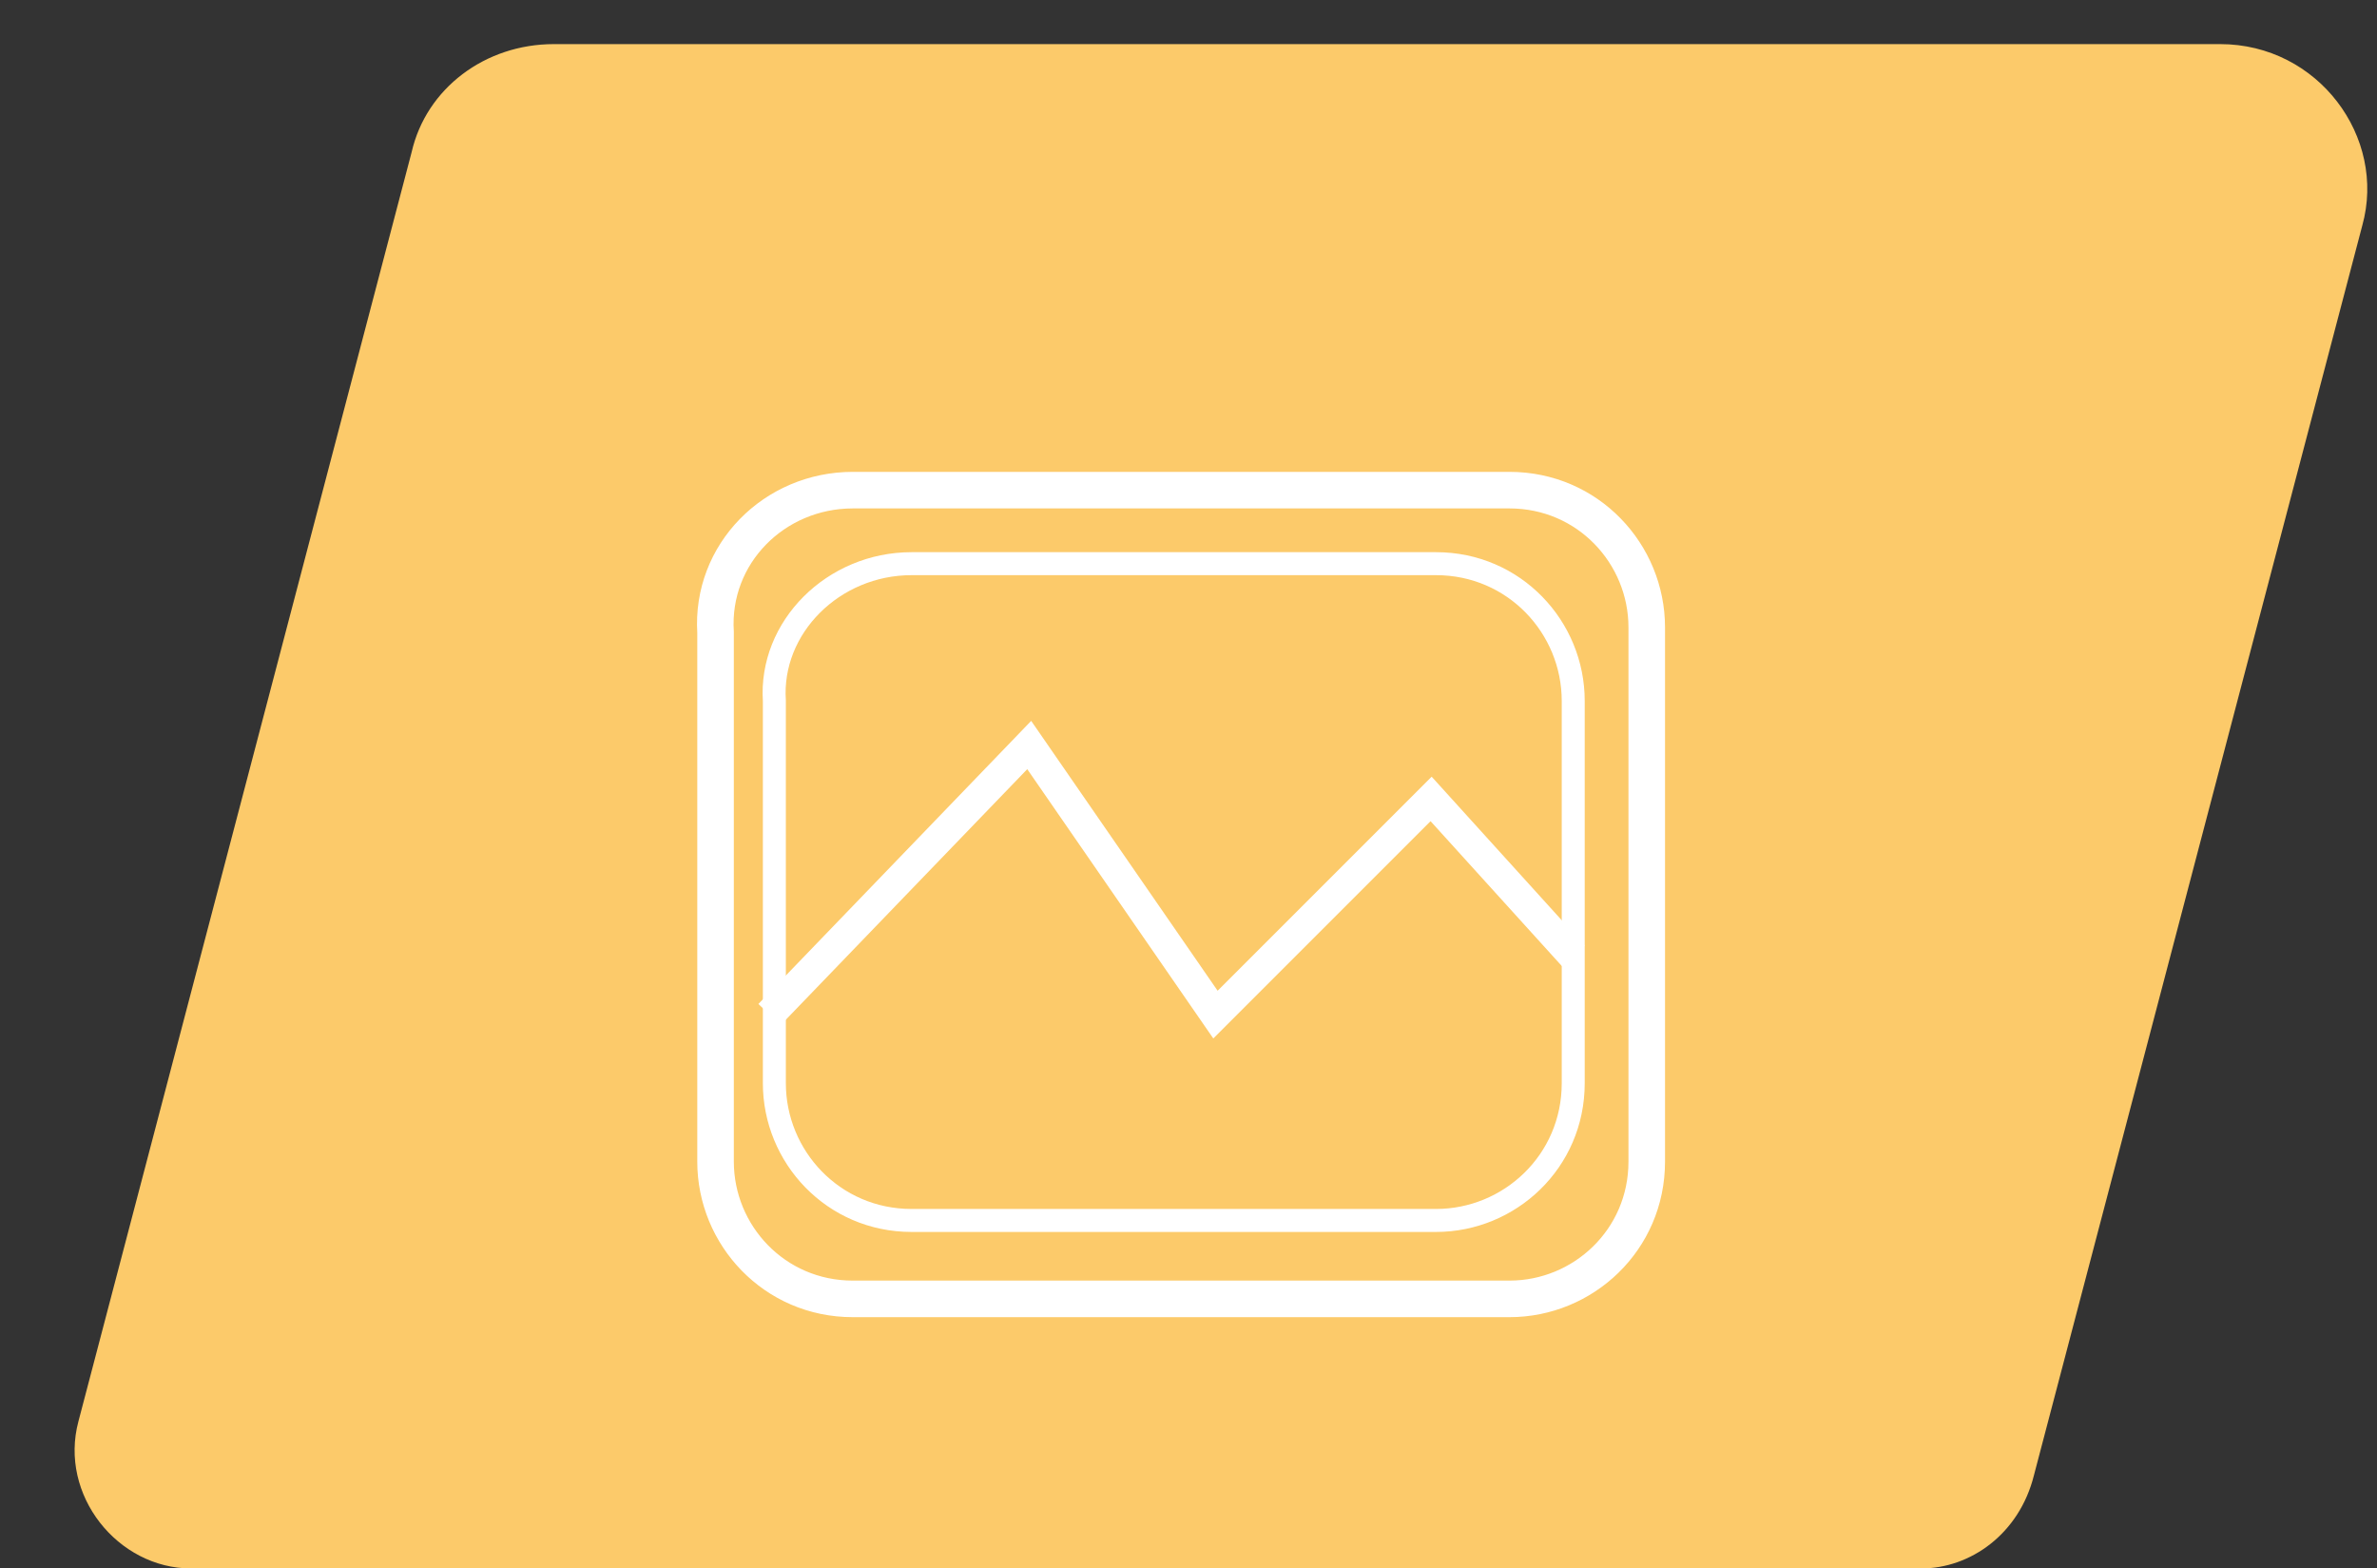 <?xml version="1.0" encoding="utf-8"?>
<!-- Generator: Adobe Illustrator 19.2.1, SVG Export Plug-In . SVG Version: 6.00 Build 0)  -->
<svg version="1.1" id="Capa_1" xmlns="http://www.w3.org/2000/svg" xmlns:xlink="http://www.w3.org/1999/xlink" x="0px" y="0px"
	 viewBox="0 0 48.5 32" style="enable-background:new 0 0 48.5 32;" xml:space="preserve">
<rect x="0" y="0" width="48.5" height="32" fill="#333333" stroke="none"/>
<style type="text/css">
	.st0{fill:#FCCA6A;}
	.st1{fill:none;stroke:#FFFFFF;stroke-width:0.469;stroke-miterlimit:10;}
	.st2{fill:none;stroke:#FFFFFF;stroke-width:0.626;stroke-miterlimit:10;}
	.st3{fill:none;stroke:#FFFFFF;stroke-width:0.746;stroke-miterlimit:10;}
</style>
<path class="st0" d="M39.2,32H3.9c-1.5,0-2.7-1.5-2.3-3L8.4,3.1c0.3-1.3,1.5-2.2,2.9-2.2h34c2,0,3.4,1.9,2.9,3.7l-6.7,25.5
	C41.2,31.3,40.2,32,39.2,32z"/>
<g>
	<path class="st1" d="M18.6,11.5h10.7c1.6,0,2.8,1.3,2.8,2.8v7.8c0,1.6-1.3,2.8-2.8,2.8H18.6c-1.6,0-2.8-1.3-2.8-2.8v-7.8
		C15.7,12.8,17,11.5,18.6,11.5z"/>
	<polyline class="st2" points="15.7,20.7 21,15.2 24.8,20.7 29.2,16.3 32.1,19.5 	"/>
	<path class="st3" d="M17.4,10h13.4c1.6,0,2.8,1.3,2.8,2.8v10.9c0,1.6-1.3,2.8-2.8,2.8H17.4c-1.6,0-2.8-1.3-2.8-2.8V12.9
		C14.5,11.3,15.8,10,17.4,10z"/>
</g>
</svg>
